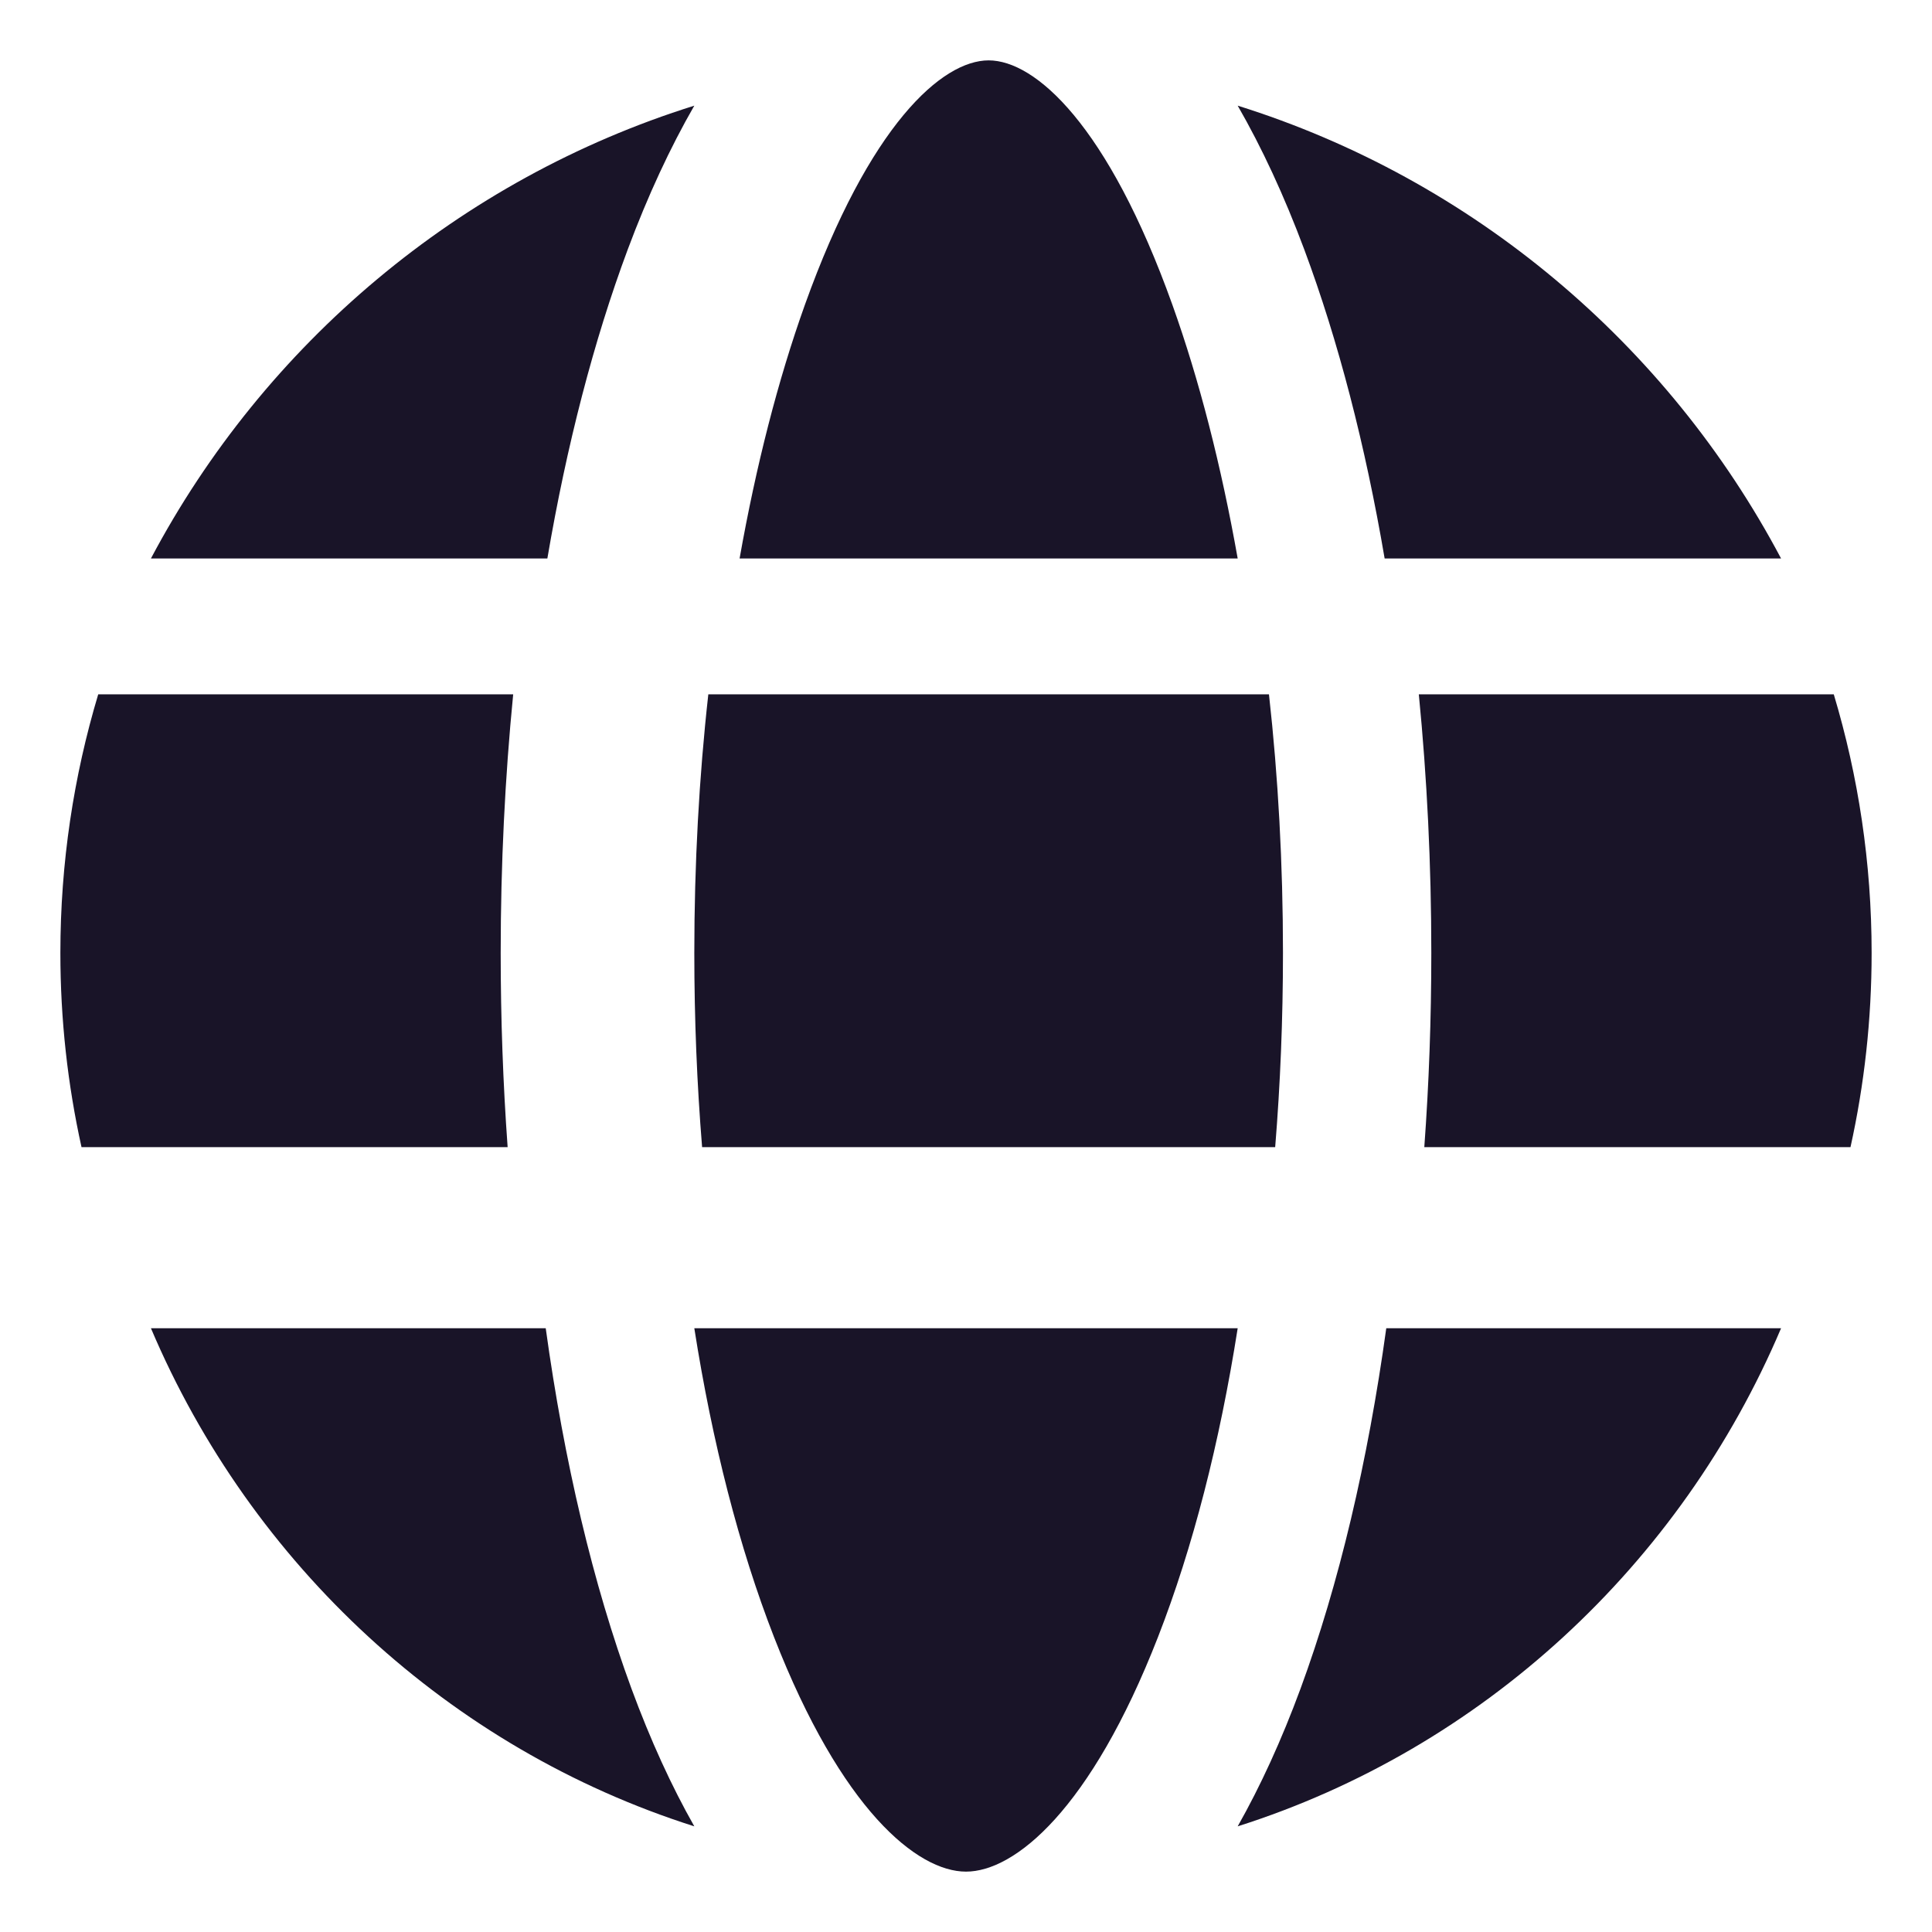 <svg width="32" height="32" viewBox="0 0 32 32" fill="none" xmlns="http://www.w3.org/2000/svg">
<path fill-rule="evenodd" clip-rule="evenodd" d="M16.375 1C17.146 1 18.35 2.064 19.419 5.05C19.864 6.294 20.227 7.712 20.5 9.25H12.25C12.523 7.712 12.886 6.294 13.331 5.05C14.4 2.064 15.604 1 16.375 1ZM11.5 1.75C11.1 2.445 10.73 3.241 10.397 4.133C9.834 5.643 9.386 7.374 9.066 9.25H2.5C4.381 5.698 7.61 2.968 11.5 1.75ZM8.293 15.784C8.293 14.319 8.364 12.882 8.5 11.5H1.627C1.22 12.856 1 14.294 1 15.784C1 16.888 1.121 17.965 1.35 19H8.408C8.332 17.951 8.293 16.875 8.293 15.784ZM23.707 15.784C23.707 16.875 23.668 17.951 23.591 19H30.65C30.879 17.965 31 16.888 31 15.784C31 14.294 30.78 12.856 30.373 11.5H23.5C23.636 12.882 23.707 14.319 23.707 15.784ZM9.039 22H2.5C4.162 25.919 7.452 28.964 11.5 30.25C11.122 29.584 10.774 28.823 10.459 27.969C9.823 26.24 9.344 24.209 9.039 22ZM20.5 30.25C20.877 29.584 21.226 28.823 21.541 27.969C22.177 26.24 22.656 24.209 22.961 22H29.5C27.838 25.919 24.548 28.964 20.5 30.25ZM22.934 9.25H29.5C27.619 5.698 24.39 2.968 20.5 1.75C20.9 2.445 21.27 3.241 21.603 4.133C22.166 5.643 22.614 7.374 22.934 9.25ZM20.5 22C20.202 23.896 19.758 25.632 19.181 27.112C18.064 29.979 16.806 31 16 31C15.194 31 13.936 29.979 12.819 27.112C12.243 25.632 11.798 23.896 11.5 22H20.5ZM21.018 11.5H11.732C11.579 12.872 11.5 14.311 11.5 15.784C11.5 16.879 11.544 17.956 11.629 19H21.121C21.206 17.956 21.25 16.879 21.25 15.784C21.25 14.311 21.171 12.872 21.018 11.5Z" fill="#191428"/>
</svg>
